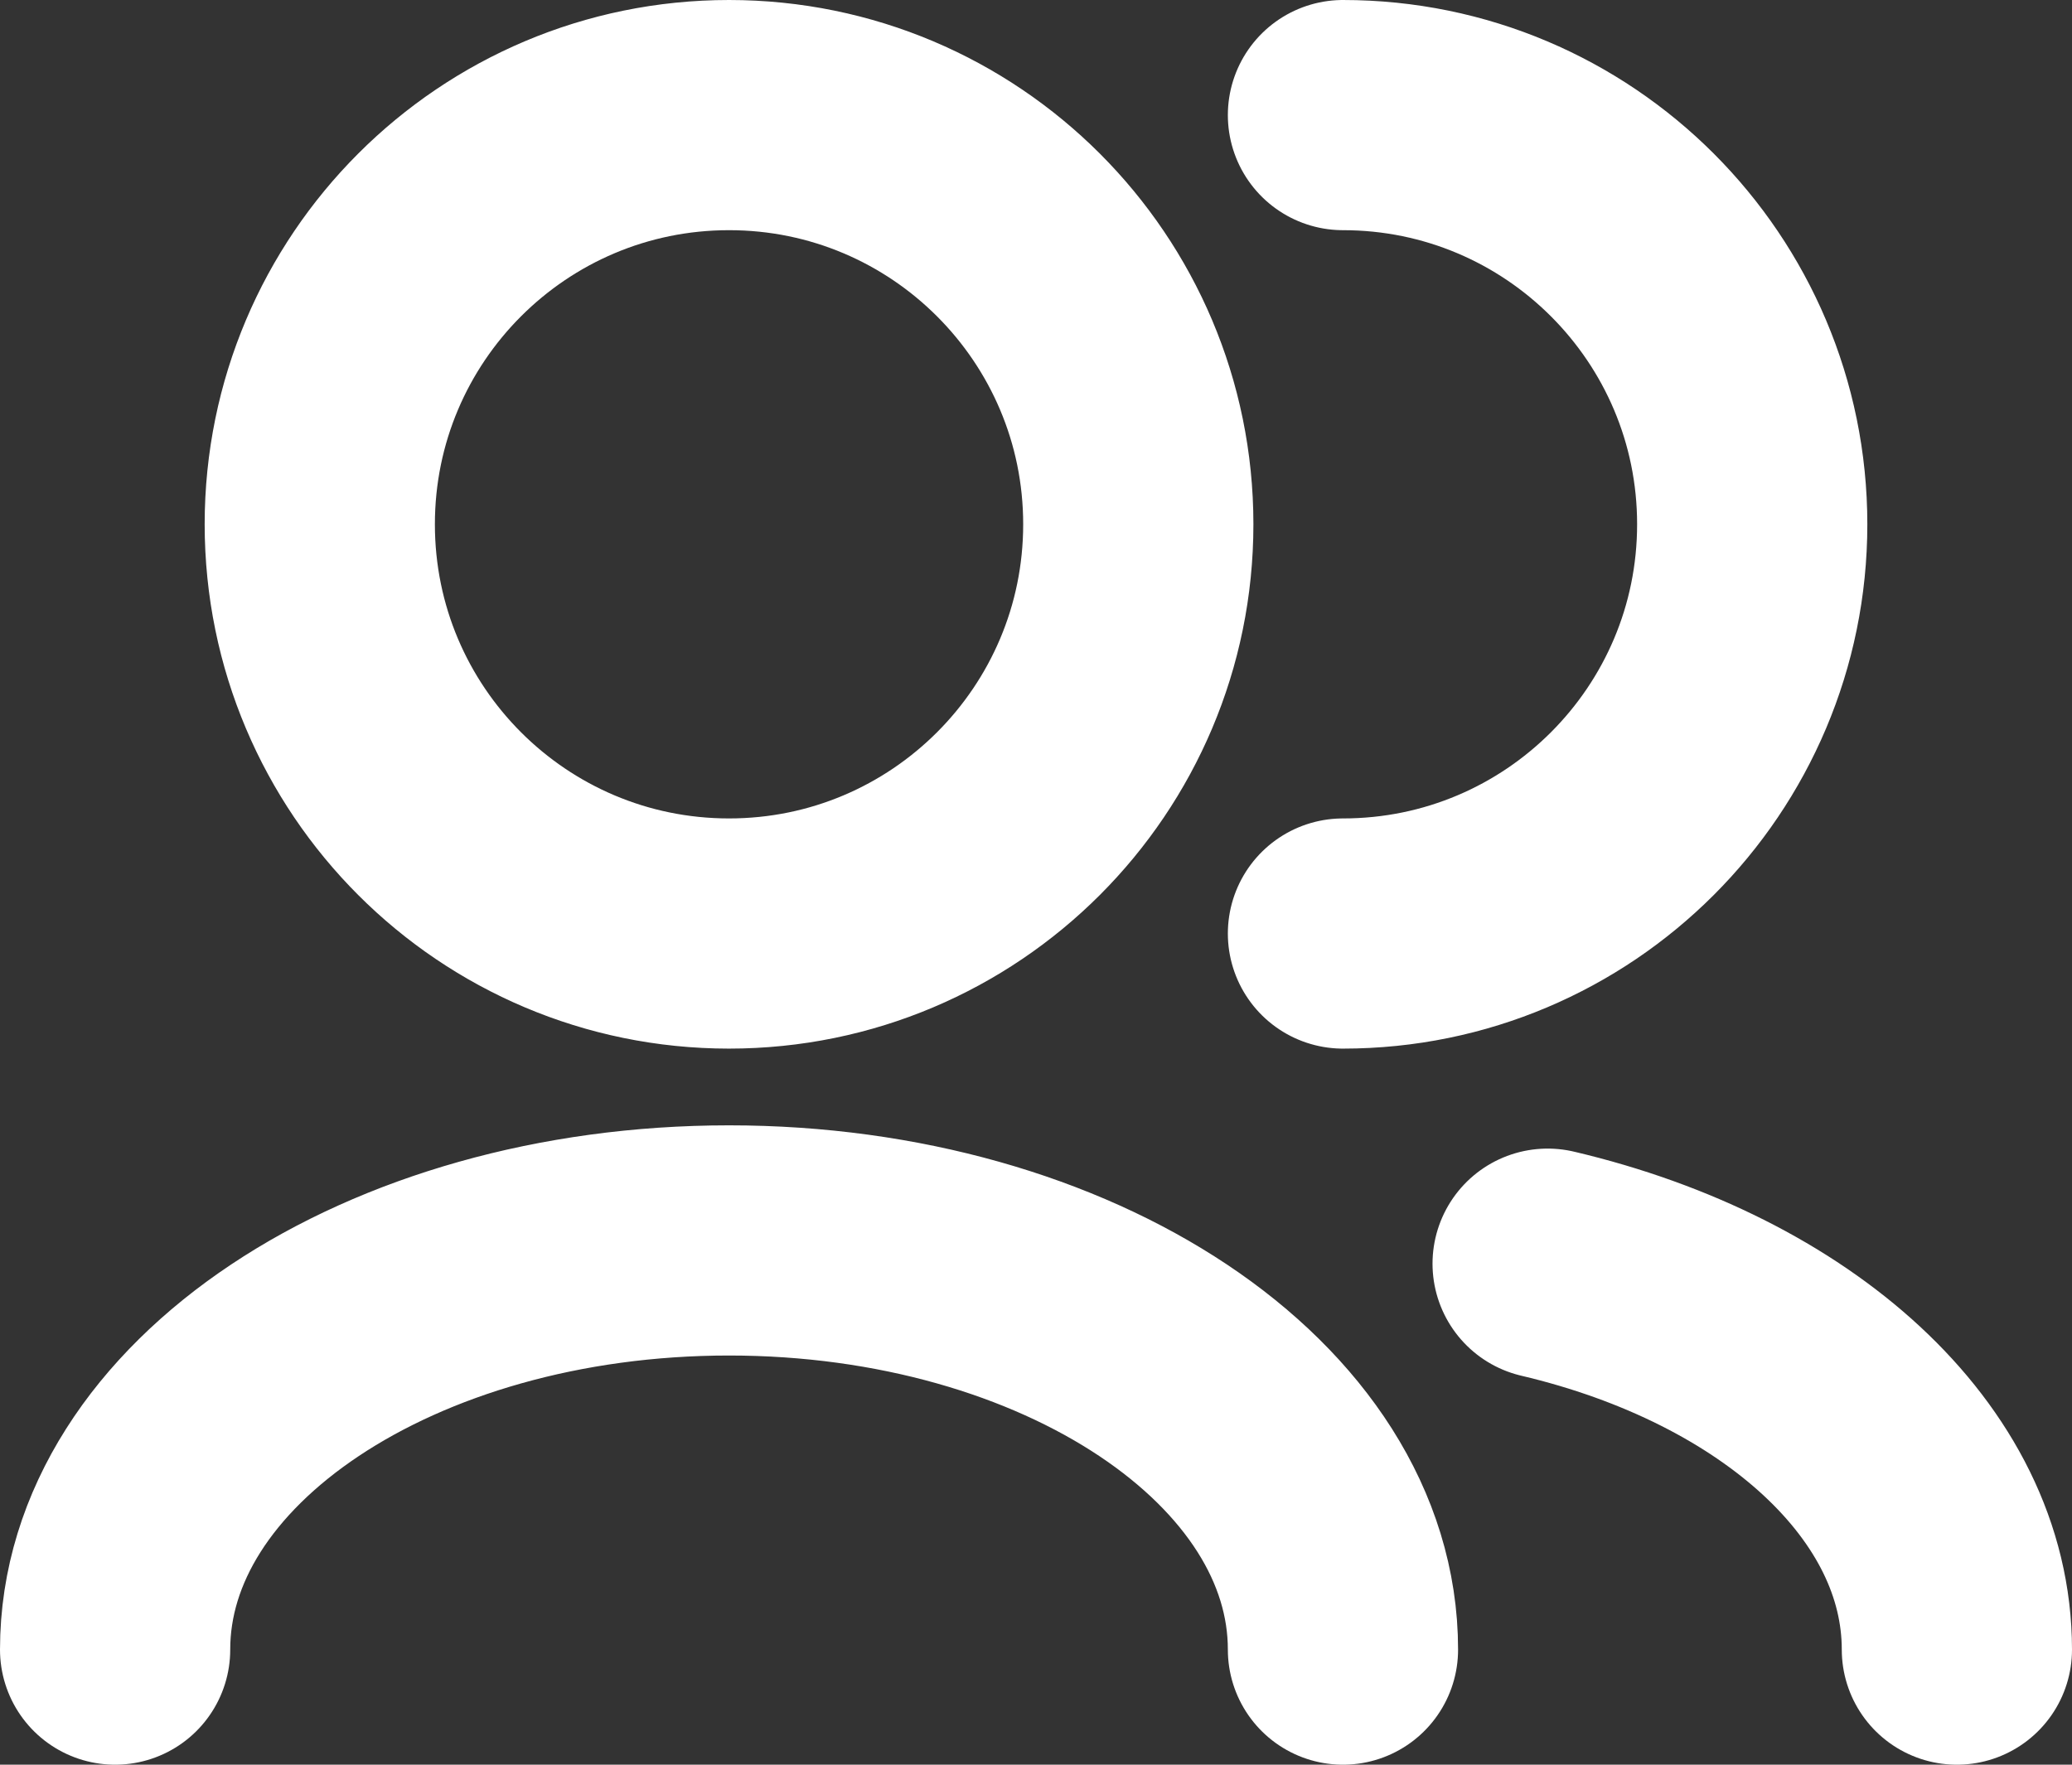 <svg width="27" height="23" viewBox="0 0 27 23" fill="none" xmlns="http://www.w3.org/2000/svg">
<rect x="0" y="0" width="27" height="23" fill="#333333" stroke="none"/>
<path d="M25.5 21.5C25.5 19.178 23.274 17.202 20.167 16.47M17.5 21.5C17.5 18.555 13.918 16.167 9.5 16.167C5.082 16.167 1.5 18.555 1.5 21.5M17.5 12.167C20.445 12.167 22.833 9.779 22.833 6.833C22.833 3.888 20.445 1.5 17.5 1.5M9.5 12.167C6.554 12.167 4.167 9.779 4.167 6.833C4.167 3.888 6.554 1.5 9.5 1.5C12.445 1.5 14.833 3.888 14.833 6.833C14.833 9.779 12.445 12.167 9.5 12.167Z" stroke="white" stroke-width="3" stroke-linecap="round" stroke-linejoin="round"/>
</svg>
